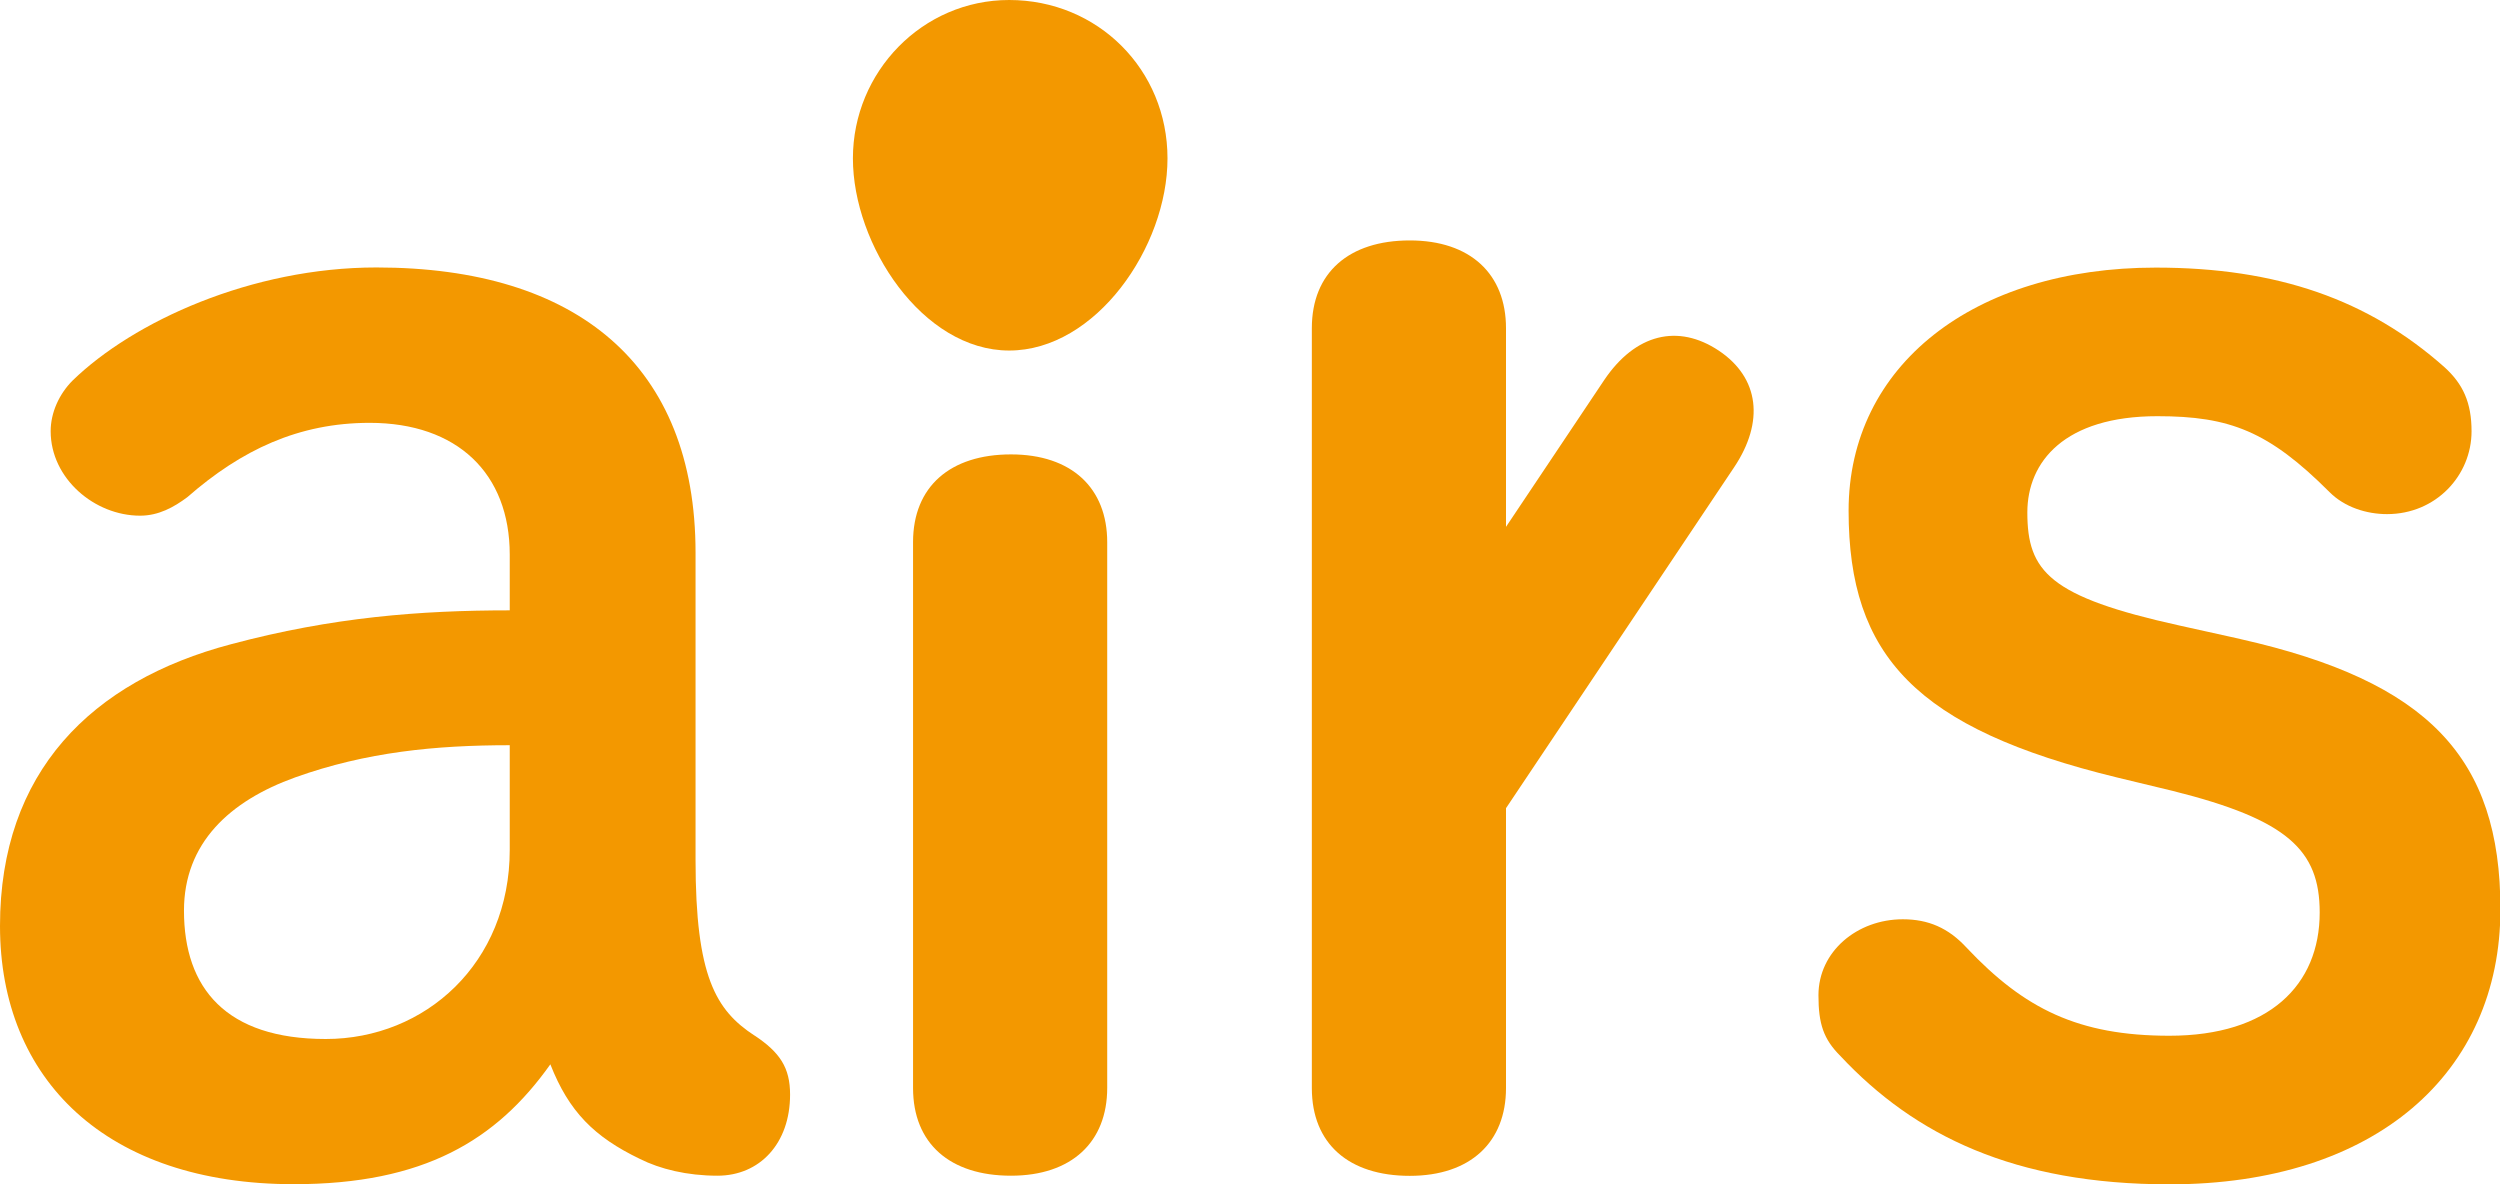 <?xml version="1.0" encoding="UTF-8"?>
<svg id="_レイヤー_2" data-name="レイヤー 2" xmlns="http://www.w3.org/2000/svg" viewBox="0 0 176.66 83.68">
  <defs>
    <style>
      .cls-1 {
        fill: #f39800;
        stroke-width: 0px;
      }
    </style>
  </defs>
  <g id="_レイヤー_1-2" data-name="レイヤー 1">
    <g>
      <path class="cls-1" d="m53.32,73.18c-2.74-1.79-4.17-4.18-4.17-12.41v-21.71c0-13.24-8.35-20.16-22.55-20.16-8.83,0-17.18,3.82-21.47,7.99-.95.95-1.55,2.27-1.55,3.58,0,3.34,3.1,5.97,6.32,5.97,1.31,0,2.39-.6,3.34-1.31,3.82-3.34,7.87-5.25,12.88-5.25,6.2,0,9.9,3.58,9.9,9.31v3.94c-6.32,0-12.53.48-19.68,2.39C6.44,48.13,0,54.57,0,65.43s7.52,18.25,20.76,18.25c9.19,0,14.32-3.1,18.13-8.47,1.31,3.34,3.1,5.13,6.32,6.68,1.43.72,3.34,1.19,5.49,1.19,2.98,0,5.13-2.27,5.13-5.73,0-1.91-.72-2.98-2.5-4.17Zm-17.3-13.12c0,7.99-5.96,13.36-13,13.36s-10.02-3.58-10.02-9.07c0-4.77,3.22-7.75,7.87-9.42,5.01-1.79,9.9-2.27,15.15-2.27v7.4Z"/>
      <path class="cls-1" d="m71.44,32.11c-4.29,0-6.92,2.27-6.92,6.2v38.57c0,3.94,2.62,6.2,6.92,6.2s6.8-2.39,6.8-6.2v-38.57c0-3.82-2.51-6.2-6.8-6.2Z"/>
      <path class="cls-1" d="m71.31,0c-6.12,0-11.04,5.07-11.04,11.19s4.92,13.58,11.04,13.58,11.19-7.31,11.19-13.58S77.58,0,71.31,0Z"/>
      <path class="cls-1" d="m158.29,45.15l-4.29-.95c-9.19-2.03-10.74-3.82-10.74-7.99,0-3.58,2.62-6.8,9.19-6.8,5.13,0,7.87,1.07,12.17,5.37,1.07,1.07,2.62,1.55,4.06,1.55,3.46,0,5.97-2.74,5.97-5.85,0-2.03-.6-3.34-1.91-4.53-5.37-4.77-11.81-7.04-20.4-7.04-12.88,0-21.71,6.92-21.71,17.18s4.77,15.39,18.97,18.85l3.94.95c8.11,2.03,10.38,4.18,10.38,8.59,0,5.13-3.58,8.71-10.62,8.71-6.44,0-10.26-1.91-14.31-6.2-1.31-1.43-2.74-2.03-4.53-2.03-3.22,0-5.96,2.27-5.96,5.37,0,2.03.36,3.1,1.55,4.29,5.25,5.61,12.29,9.07,23.26,9.07,14.55,0,23.38-7.87,23.38-19.44,0-10.74-5.13-16.1-18.37-19.09Z"/>
      <path class="cls-1" d="m121.46,24.78c-2.88-1.92-5.9-1.2-8.11,2.09l-6.93,10.36v-14.04c0-3.82-2.51-6.2-6.8-6.2s-6.92,2.27-6.92,6.2v53.7c0,3.94,2.62,6.2,6.92,6.2s6.8-2.39,6.8-6.2v-19.78l16.12-24.09c2.14-3.2,1.8-6.31-1.08-8.24Z"/>
    </g>
  </g>
</svg>